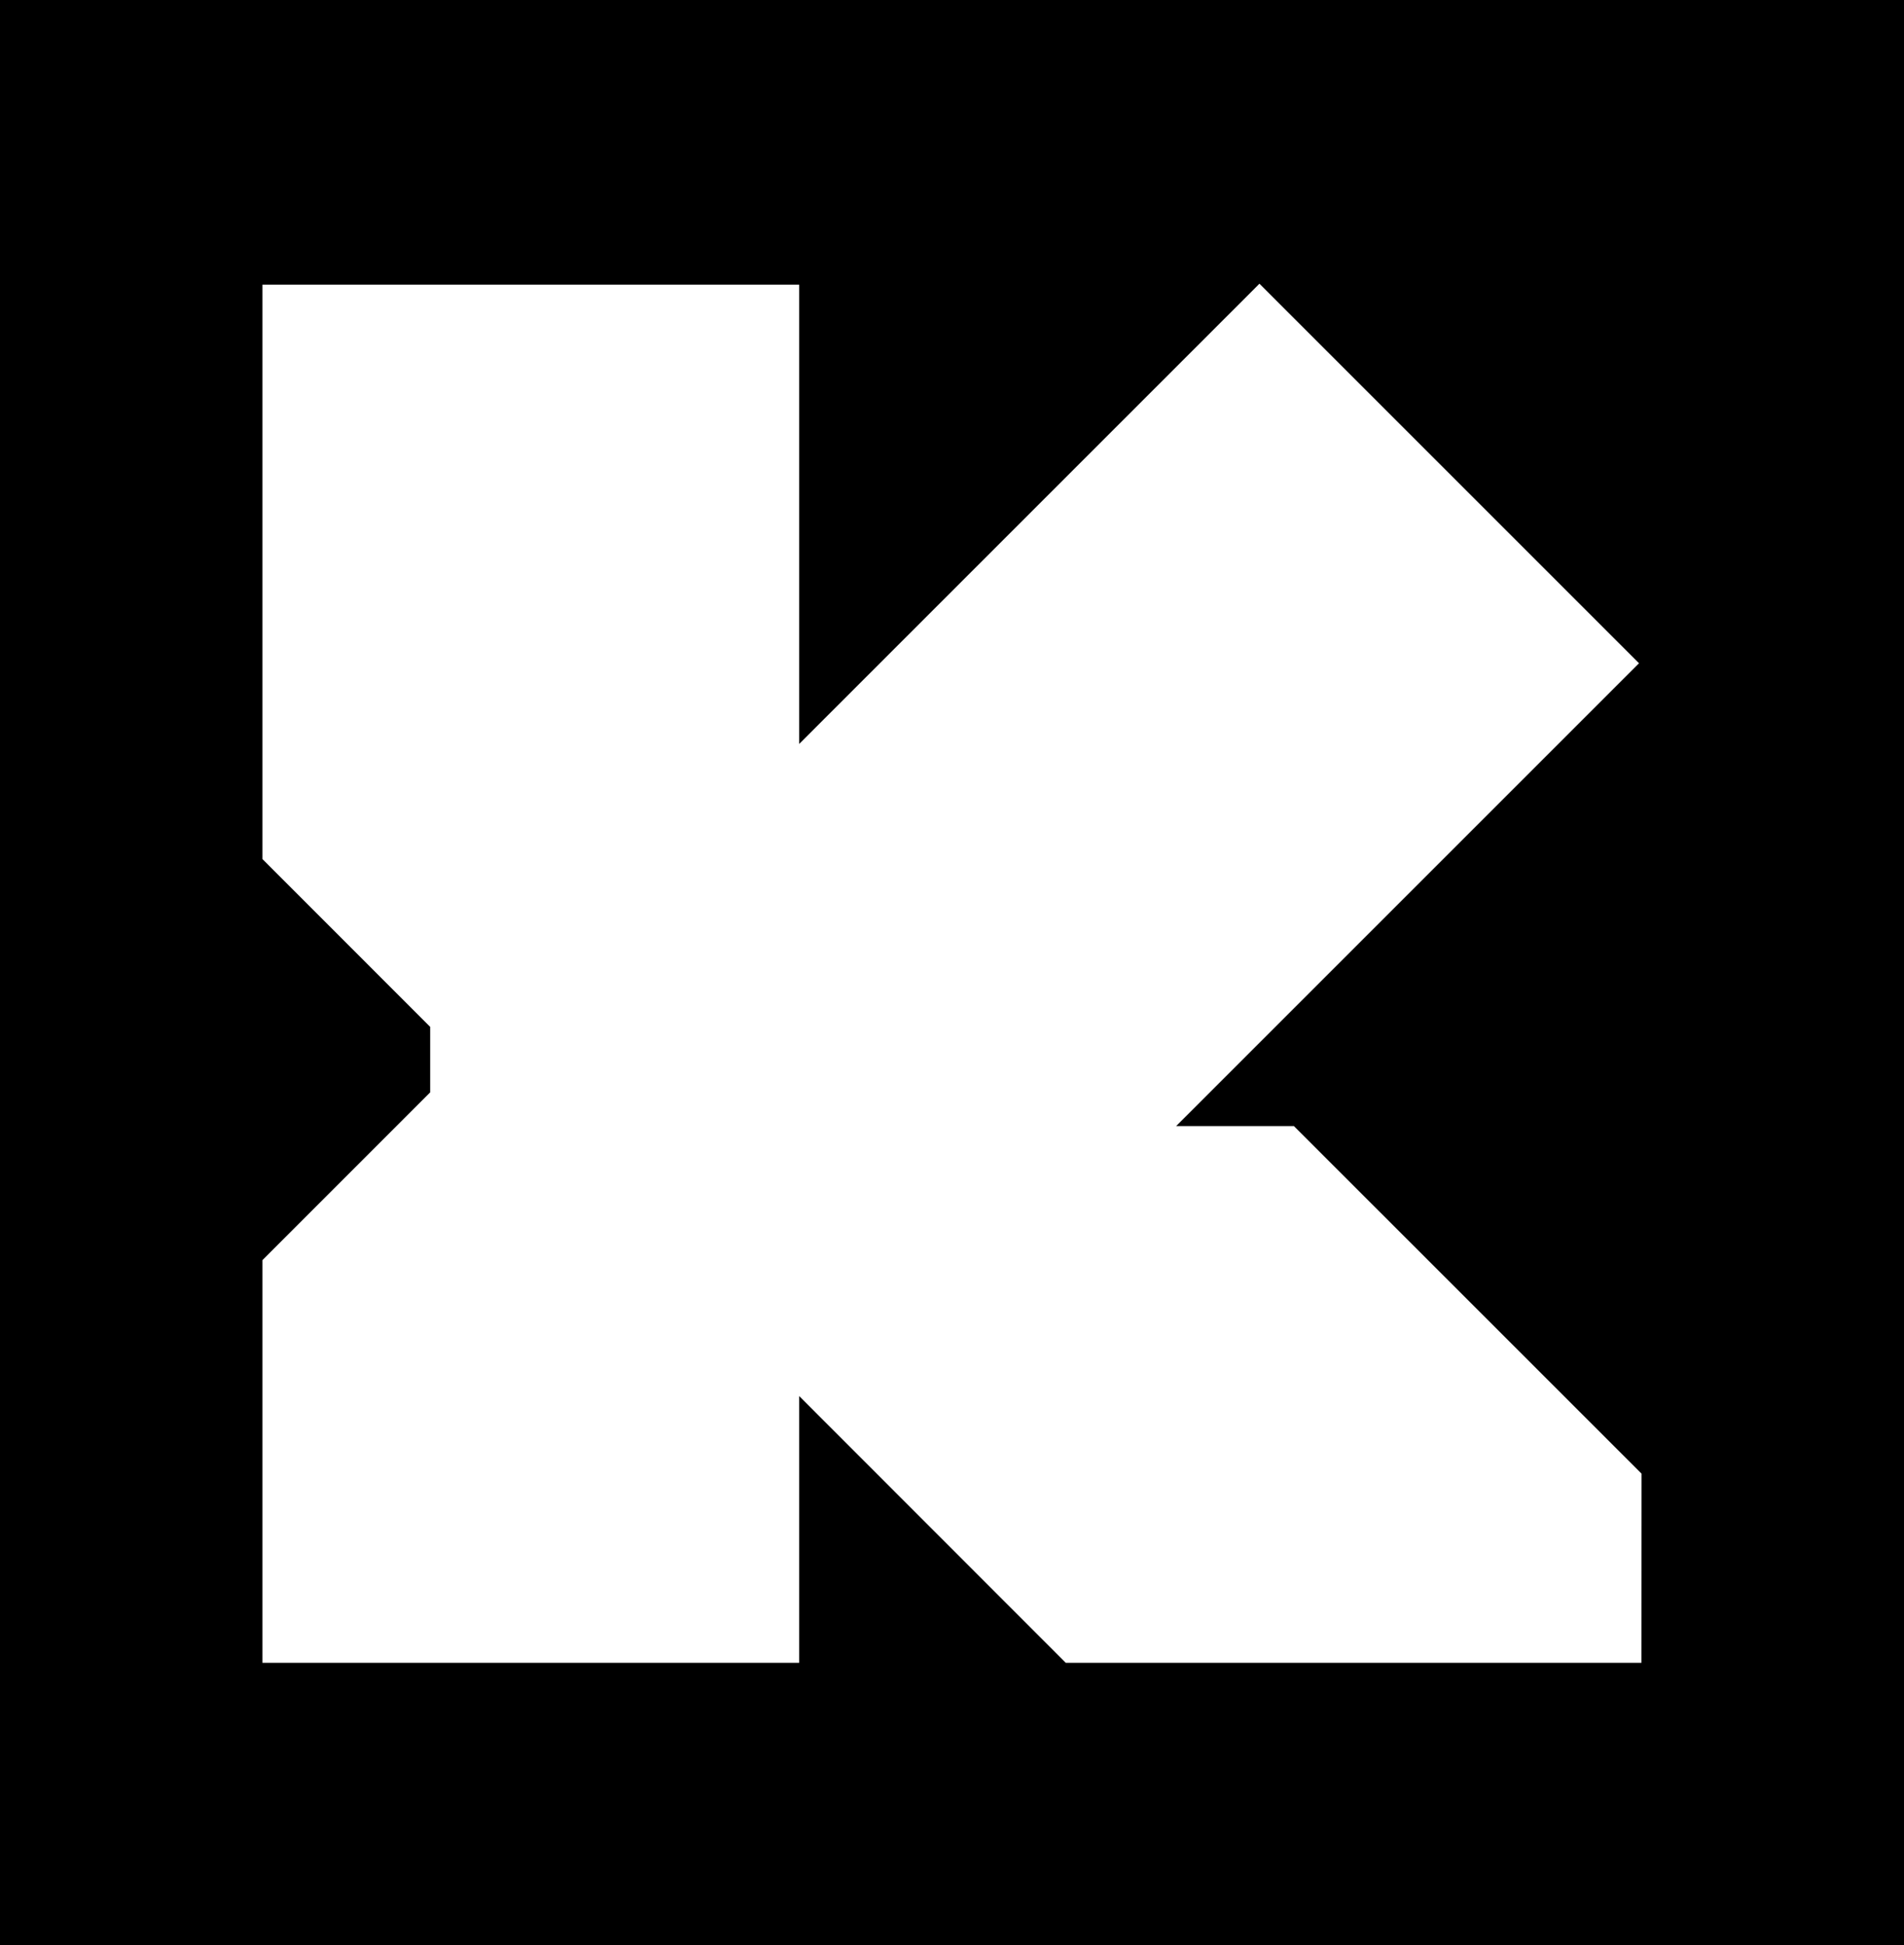 <svg xmlns="http://www.w3.org/2000/svg" id="Layer_2" data-name="Layer 2" viewBox="0 0 446.99 456.7"><defs><style>      .cls-1 {        fill: #fff;      }    </style></defs><g id="Layer_1-2" data-name="Layer 1"><rect x="0" width="446.99" height="456.7"></rect><polygon class="cls-1" points="385.37 345.98 385.35 390.39 250.2 390.39 187.62 327.77 187.62 390.4 61.61 390.4 61.61 295.85 100.99 256.46 100.99 241.09 61.61 201.69 61.61 66.84 187.62 66.84 187.62 174.66 295.67 66.61 384.78 155.72 276.12 264.38 303.76 264.38 385.37 345.98"></polygon></g></svg>